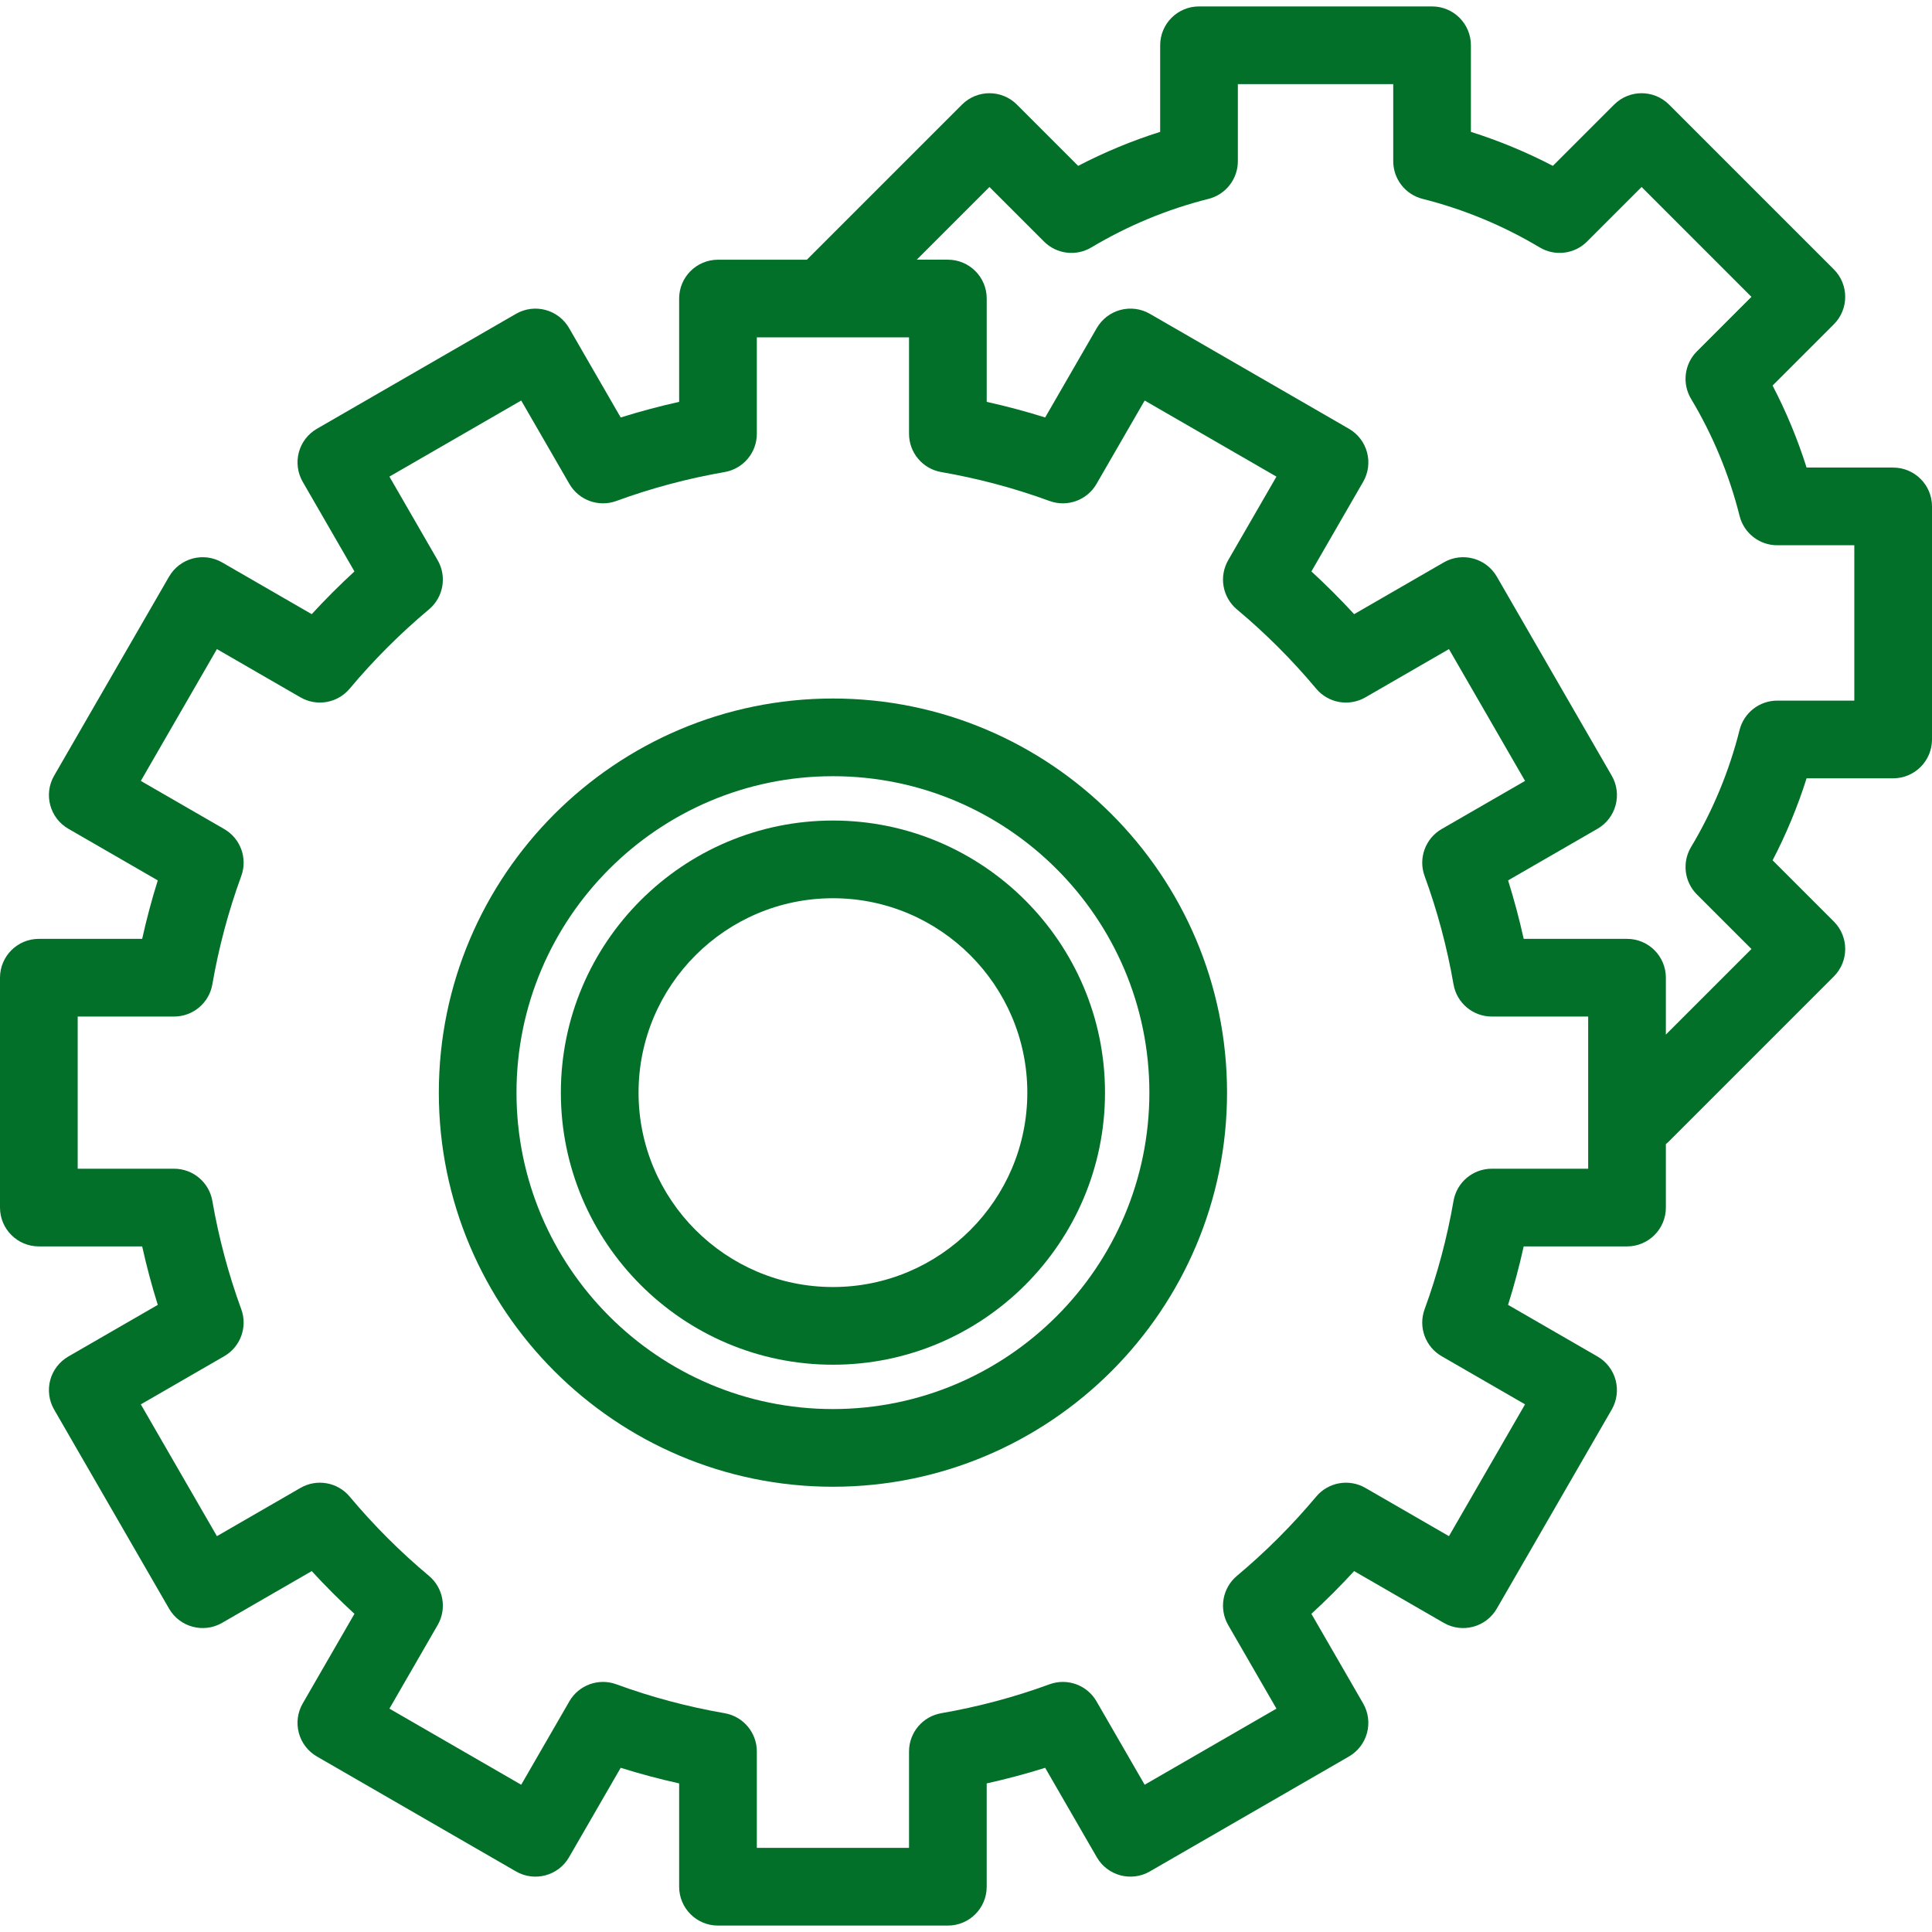 <?xml version="1.0" standalone="no"?><!-- Generator: Gravit.io --><svg xmlns="http://www.w3.org/2000/svg" xmlns:xlink="http://www.w3.org/1999/xlink" style="isolation:isolate" viewBox="0 0 80 80" width="80" height="80"><defs><clipPath id="_clipPath_2VlY0hicN8DJXcs8vex2qc0b1AdmpIk0"><rect width="80" height="80"/></clipPath></defs><g clip-path="url(#_clipPath_2VlY0hicN8DJXcs8vex2qc0b1AdmpIk0)"><g id="orijinal-yedek-parca"><g id="Group"><path d=" M 34.49 33.977 C 28.278 33.977 23.224 39.031 23.224 45.243 C 23.224 51.456 28.278 56.51 34.49 56.51 C 40.702 56.51 45.756 51.456 45.756 45.243 C 45.756 39.031 40.702 33.977 34.49 33.977 Z  M 34.49 53.293 C 30.052 53.293 26.441 49.682 26.441 45.243 C 26.441 40.805 30.052 37.194 34.49 37.194 C 38.928 37.194 42.539 40.805 42.539 45.243 C 42.539 49.682 38.929 53.293 34.49 53.293 Z " fill="rgb(2,112,41)"/><path d=" M 34.49 28.924 C 25.492 28.924 18.171 36.245 18.171 45.243 C 18.171 54.242 25.492 61.563 34.49 61.563 C 43.489 61.563 50.809 54.242 50.809 45.243 C 50.809 36.245 43.489 28.924 34.49 28.924 Z  M 34.49 58.346 C 27.265 58.346 21.387 52.468 21.387 45.243 C 21.387 38.019 27.265 32.141 34.49 32.141 C 41.715 32.141 47.593 38.019 47.593 45.243 C 47.593 52.468 41.715 58.346 34.49 58.346 Z " fill="rgb(2,112,41)"/><path d=" M 78.392 19.361 L 74.807 19.361 C 74.437 18.19 73.966 17.055 73.399 15.965 L 75.935 13.429 C 76.563 12.801 76.563 11.783 75.935 11.154 L 69.112 4.331 C 68.484 3.703 67.466 3.703 66.838 4.331 L 64.301 6.868 C 63.21 6.3 62.075 5.83 60.907 5.46 L 60.907 1.875 C 60.907 0.986 60.187 0.266 59.299 0.266 L 49.649 0.266 C 48.76 0.266 48.04 0.986 48.04 1.875 L 48.04 5.46 C 46.871 5.829 45.736 6.3 44.644 6.868 L 42.108 4.331 C 41.48 3.703 40.462 3.703 39.834 4.331 L 33.411 10.754 L 29.731 10.754 C 28.842 10.754 28.122 11.474 28.122 12.362 L 28.122 16.64 C 27.306 16.822 26.497 17.037 25.702 17.287 L 23.564 13.584 C 23.35 13.214 22.999 12.945 22.587 12.834 C 22.175 12.724 21.736 12.782 21.367 12.995 L 13.123 17.754 C 12.754 17.967 12.484 18.318 12.374 18.73 C 12.264 19.142 12.322 19.581 12.535 19.951 L 14.677 23.662 C 14.063 24.226 13.472 24.817 12.908 25.431 L 9.197 23.288 C 8.828 23.075 8.389 23.017 7.977 23.127 C 7.565 23.238 7.214 23.507 7 23.877 L 2.241 32.12 C 1.797 32.889 2.061 33.873 2.83 34.317 L 6.533 36.455 C 6.284 37.25 6.068 38.059 5.887 38.876 L 1.608 38.876 C 0.72 38.876 0 39.596 0 40.484 L 0 50.003 C 0 50.891 0.72 51.611 1.608 51.611 L 5.887 51.611 C 6.068 52.428 6.284 53.236 6.533 54.032 L 2.83 56.17 C 2.46 56.383 2.191 56.734 2.08 57.146 C 1.97 57.558 2.028 57.997 2.241 58.367 L 7 66.61 C 7.444 67.379 8.428 67.643 9.197 67.199 L 12.908 65.056 C 13.472 65.67 14.063 66.261 14.677 66.825 L 12.535 70.536 C 12.321 70.906 12.263 71.345 12.374 71.757 C 12.484 72.169 12.754 72.52 13.123 72.733 L 21.366 77.492 C 22.135 77.936 23.119 77.673 23.563 76.904 L 25.701 73.201 C 26.497 73.45 27.305 73.666 28.122 73.847 L 28.122 78.125 C 28.122 79.014 28.842 79.734 29.73 79.734 L 39.249 79.734 C 40.137 79.734 40.857 79.014 40.857 78.125 L 40.857 73.847 C 41.674 73.666 42.483 73.45 43.278 73.201 L 45.416 76.904 C 45.86 77.673 46.844 77.936 47.613 77.492 L 55.856 72.733 C 56.225 72.52 56.495 72.169 56.605 71.757 C 56.716 71.345 56.658 70.906 56.445 70.536 L 54.302 66.825 C 54.916 66.261 55.507 65.67 56.071 65.056 L 59.782 67.199 C 60.552 67.643 61.535 67.379 61.979 66.61 L 66.738 58.367 C 66.951 57.997 67.009 57.558 66.899 57.146 C 66.788 56.734 66.519 56.383 66.149 56.17 L 62.446 54.032 C 62.696 53.236 62.912 52.428 63.093 51.611 L 67.372 51.611 C 68.26 51.611 68.98 50.891 68.98 50.003 L 68.98 47.375 C 69.026 47.338 69.07 47.299 69.112 47.257 L 75.935 40.433 C 76.563 39.805 76.563 38.786 75.935 38.158 L 73.4 35.623 C 73.966 34.534 74.437 33.399 74.807 32.228 L 78.392 32.228 C 79.28 32.228 80 31.508 80 30.619 L 80 20.969 C 80 20.081 79.28 19.361 78.392 19.361 Z  M 65.763 48.394 L 61.772 48.394 C 60.989 48.394 60.32 48.957 60.187 49.728 C 59.922 51.258 59.519 52.766 58.99 54.212 C 58.721 54.946 59.019 55.767 59.696 56.158 L 63.149 58.151 L 59.998 63.609 L 56.538 61.611 C 55.861 61.221 55.001 61.372 54.5 61.972 C 53.508 63.157 52.404 64.261 51.218 65.253 C 50.619 65.755 50.467 66.614 50.857 67.291 L 52.855 70.751 L 47.398 73.902 L 45.404 70.449 C 45.013 69.772 44.192 69.474 43.458 69.743 C 42.013 70.273 40.504 70.675 38.975 70.94 C 38.204 71.074 37.641 71.743 37.641 72.525 L 37.641 76.517 L 31.339 76.517 L 31.339 72.525 C 31.339 71.743 30.776 71.074 30.005 70.94 C 28.476 70.675 26.967 70.273 25.522 69.743 C 24.787 69.474 23.966 69.772 23.576 70.449 L 21.582 73.902 L 16.125 70.751 L 18.122 67.291 C 18.513 66.614 18.361 65.755 17.762 65.253 C 16.576 64.261 15.472 63.157 14.48 61.972 C 13.978 61.372 13.119 61.22 12.442 61.611 L 8.982 63.609 L 5.831 58.152 L 9.284 56.158 C 9.961 55.767 10.259 54.946 9.99 54.212 C 9.461 52.766 9.058 51.258 8.793 49.728 C 8.66 48.958 7.991 48.394 7.208 48.394 L 3.217 48.394 L 3.217 42.093 L 7.208 42.093 C 7.991 42.093 8.66 41.53 8.793 40.759 C 9.058 39.229 9.461 37.721 9.99 36.275 C 10.259 35.541 9.961 34.72 9.284 34.329 L 5.831 32.336 L 8.982 26.878 L 12.442 28.876 C 13.119 29.267 13.978 29.114 14.48 28.515 C 15.472 27.33 16.577 26.226 17.762 25.234 C 18.361 24.732 18.513 23.872 18.122 23.196 L 16.125 19.735 L 21.582 16.585 L 23.576 20.037 C 23.966 20.714 24.787 21.012 25.522 20.744 C 26.967 20.214 28.476 19.812 30.005 19.547 C 30.776 19.413 31.339 18.744 31.339 17.962 L 31.339 13.97 L 37.641 13.97 L 37.641 17.962 C 37.641 18.744 38.204 19.413 38.975 19.547 C 40.504 19.812 42.013 20.214 43.458 20.744 C 44.192 21.012 45.013 20.715 45.404 20.038 L 47.398 16.585 L 52.855 19.736 L 50.857 23.196 C 50.467 23.873 50.619 24.732 51.218 25.234 C 52.404 26.226 53.508 27.33 54.5 28.516 C 55.001 29.115 55.861 29.267 56.538 28.876 L 59.998 26.878 L 63.149 32.336 L 59.696 34.329 C 59.019 34.72 58.721 35.541 58.99 36.275 C 59.519 37.721 59.922 39.23 60.187 40.759 C 60.32 41.53 60.989 42.093 61.772 42.093 L 65.763 42.093 L 65.763 48.394 Z  M 76.783 29.011 L 73.592 29.011 C 72.854 29.011 72.212 29.512 72.032 30.227 C 71.602 31.935 70.926 33.566 70.023 35.074 C 69.644 35.707 69.744 36.516 70.265 37.038 L 72.524 39.296 L 68.98 42.84 L 68.98 40.484 C 68.98 39.596 68.26 38.876 67.372 38.876 L 63.093 38.876 C 62.912 38.059 62.696 37.251 62.447 36.455 L 66.15 34.317 C 66.52 34.104 66.789 33.752 66.899 33.34 C 67.01 32.929 66.952 32.489 66.739 32.12 L 61.98 23.877 C 61.535 23.108 60.552 22.844 59.783 23.288 L 56.072 25.431 C 55.508 24.817 54.917 24.226 54.303 23.662 L 56.445 19.951 C 56.659 19.582 56.717 19.143 56.606 18.73 C 56.496 18.319 56.226 17.967 55.857 17.754 L 47.614 12.995 C 47.244 12.781 46.805 12.723 46.393 12.834 C 45.981 12.944 45.63 13.214 45.416 13.583 L 43.278 17.286 C 42.483 17.037 41.674 16.821 40.858 16.64 L 40.858 12.362 C 40.858 11.473 40.138 10.753 39.249 10.753 L 37.961 10.753 L 40.971 7.743 L 43.229 10.001 C 43.75 10.523 44.558 10.623 45.191 10.245 C 46.708 9.339 48.339 8.663 50.041 8.235 C 50.756 8.055 51.257 7.412 51.257 6.675 L 51.257 3.483 L 57.691 3.483 L 57.691 6.675 C 57.691 7.412 58.192 8.055 58.907 8.235 C 60.607 8.663 62.239 9.339 63.755 10.245 C 64.387 10.623 65.196 10.523 65.717 10.001 L 67.975 7.743 L 72.523 12.292 L 70.265 14.55 C 69.744 15.071 69.644 15.88 70.022 16.513 C 70.927 18.024 71.603 19.655 72.032 21.361 C 72.211 22.076 72.854 22.578 73.592 22.578 L 76.783 22.578 L 76.783 29.011 Z " fill="rgb(2,112,41)"/></g></g></g></svg>